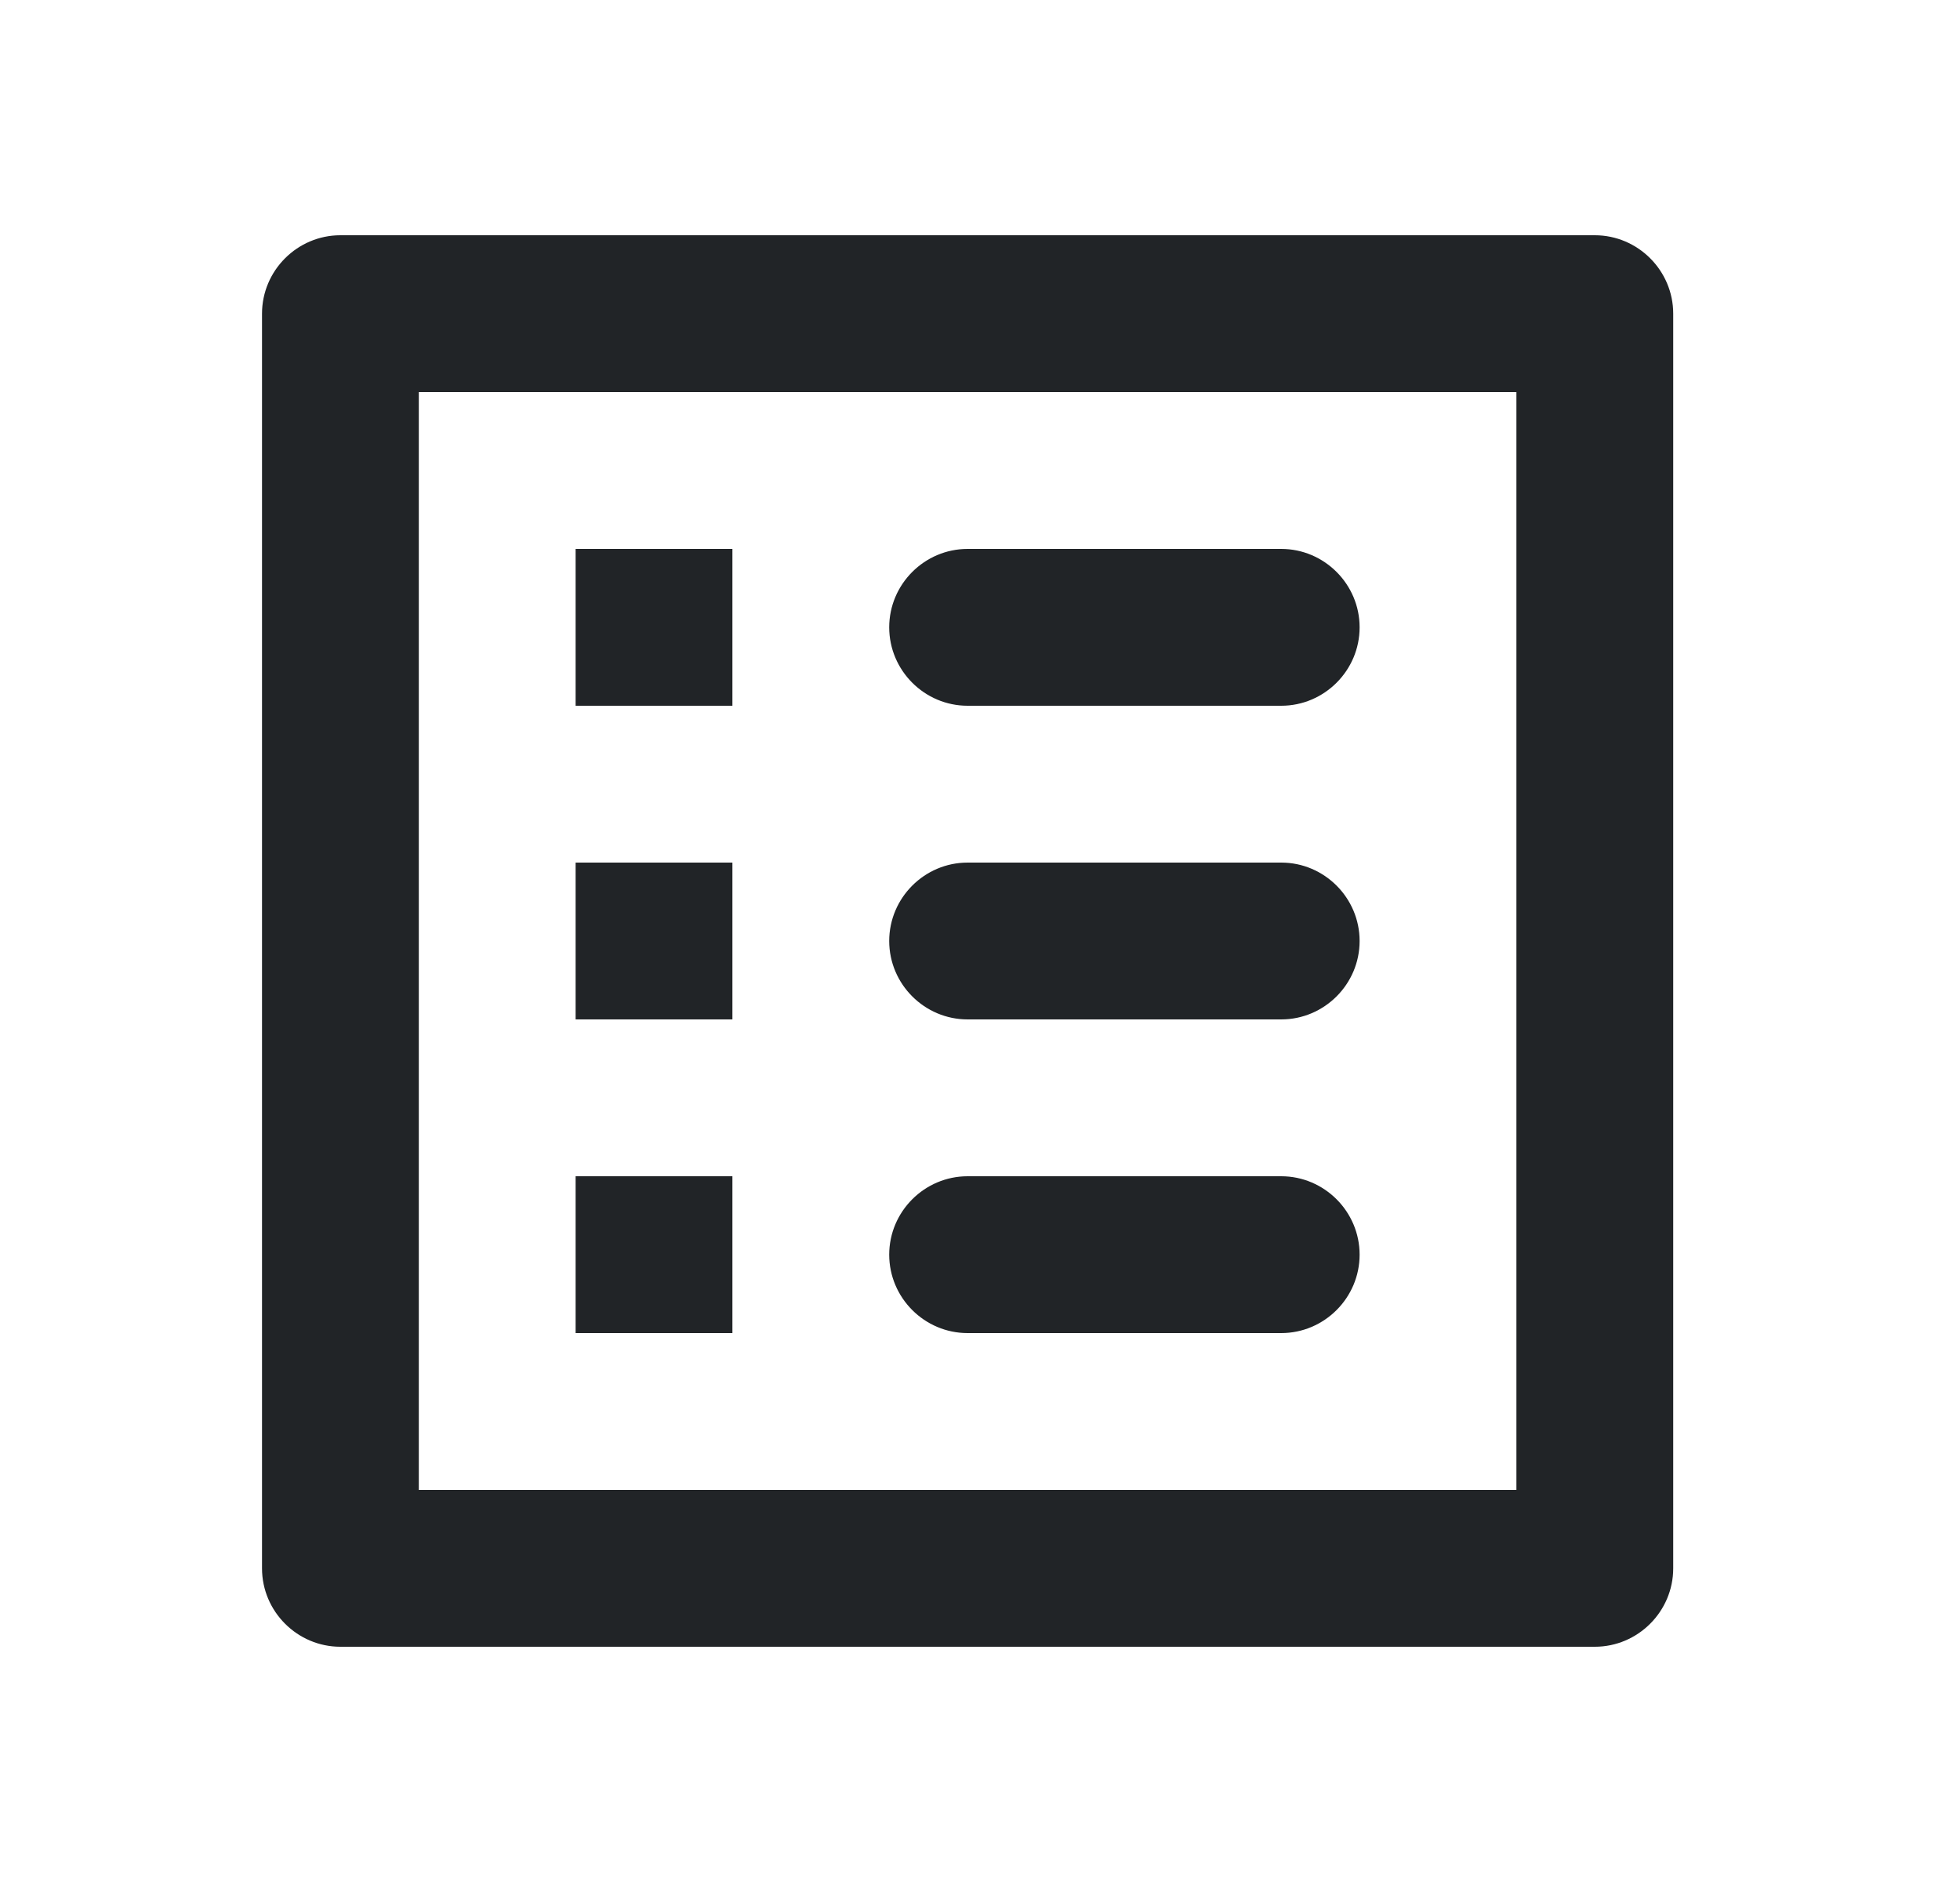 <svg width="25" height="24" viewBox="0 0 25 24" fill="none" xmlns="http://www.w3.org/2000/svg">
<g clip-path="url(#clip0_602_524)">
<path d="M12.342 9H16.342C16.892 9 17.342 8.55 17.342 8C17.342 7.45 16.892 7 16.342 7H12.342C11.792 7 11.342 7.45 11.342 8C11.342 8.55 11.792 9 12.342 9ZM12.342 13H16.342C16.892 13 17.342 12.55 17.342 12C17.342 11.45 16.892 11 16.342 11H12.342C11.792 11 11.342 11.45 11.342 12C11.342 12.55 11.792 13 12.342 13ZM12.342 17H16.342C16.892 17 17.342 16.55 17.342 16C17.342 15.45 16.892 15 16.342 15H12.342C11.792 15 11.342 15.45 11.342 16C11.342 16.55 11.792 17 12.342 17ZM7.342 7H9.342V9H7.342V7ZM7.342 11H9.342V13H7.342V11ZM7.342 15H9.342V17H7.342V15ZM20.342 3H4.342C3.792 3 3.342 3.45 3.342 4V20C3.342 20.55 3.792 21 4.342 21H20.342C20.892 21 21.342 20.55 21.342 20V4C21.342 3.45 20.892 3 20.342 3ZM19.342 19H5.342V5H19.342V19Z" fill="#212427"/>
</g>
<defs>
<clipPath id="clip0_602_524">
<rect width="24" height="24" fill="white" transform="translate(0.342)"/>
</clipPath>
</defs>
</svg>
